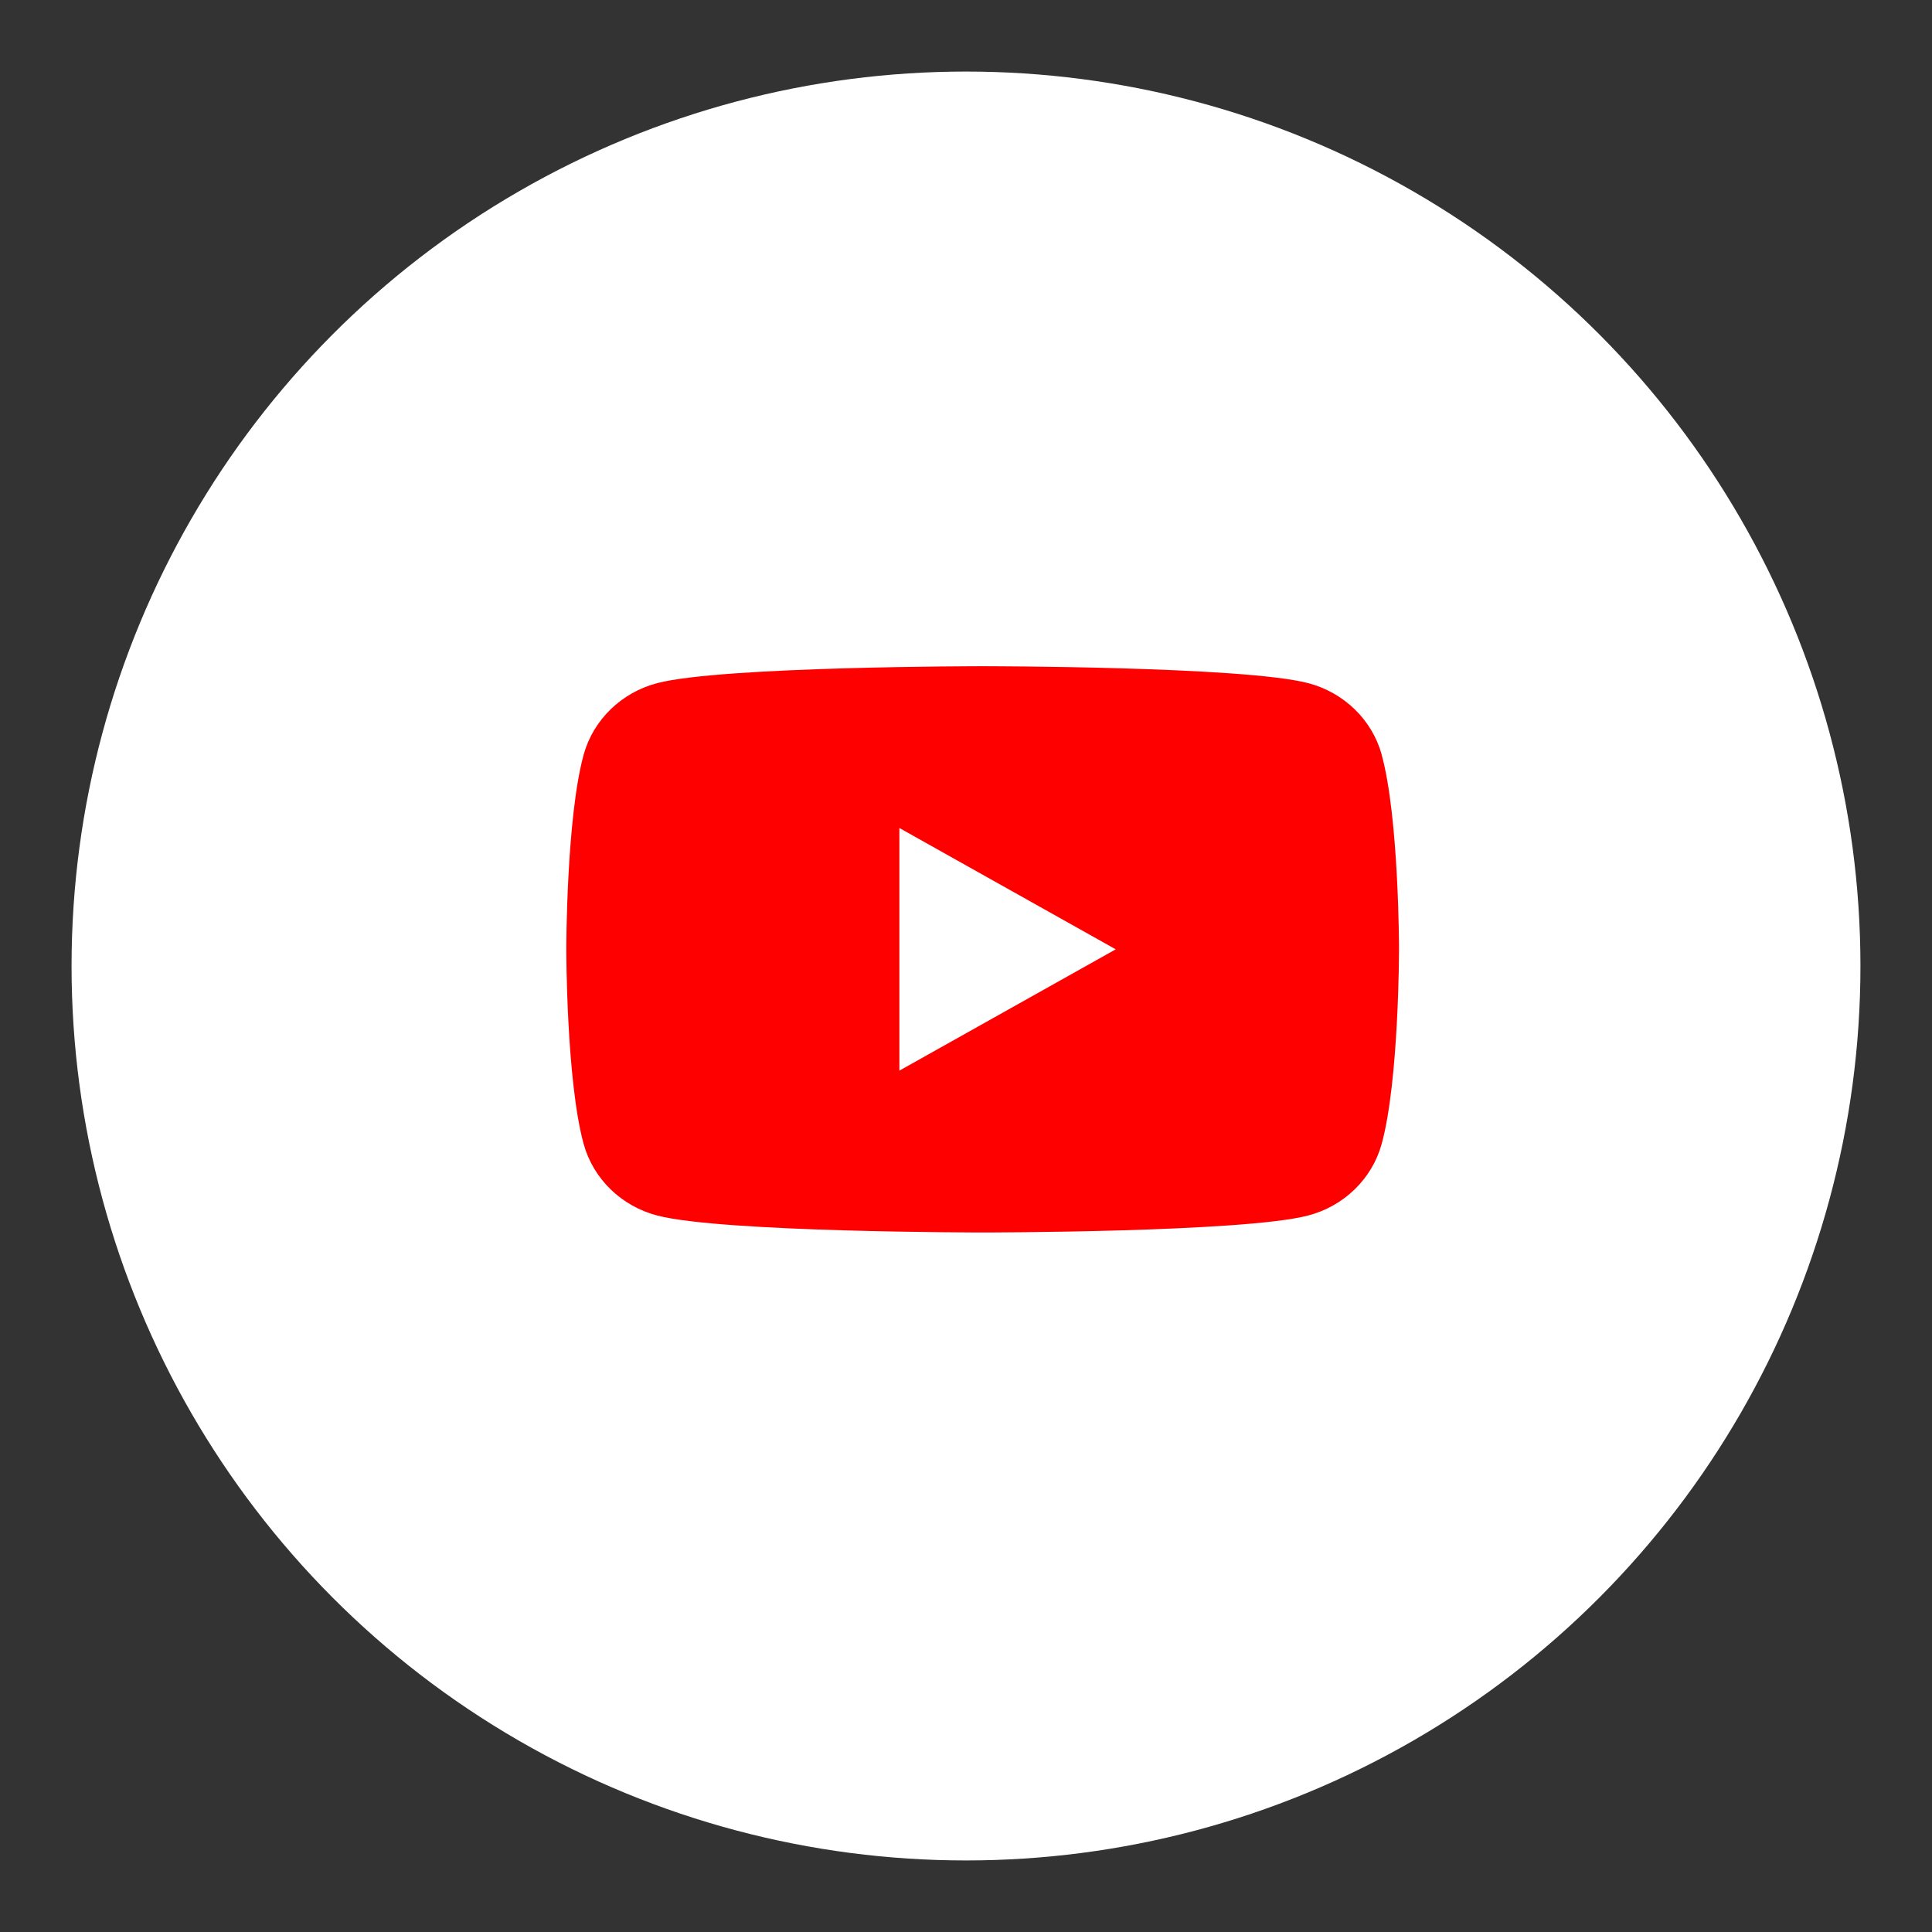 <svg width="54" height="54" viewBox="0 0 54 54" fill="none" xmlns="http://www.w3.org/2000/svg">
<rect x="0" y="0" width="54" height="54" fill="#333333" stroke="none"/>
<circle cx="27" cy="27" r="25" fill="white"/>
<path d="M38.619 21.092C38.35 20.119 37.563 19.354 36.561 19.093C34.745 18.621 27.466 18.621 27.466 18.621C27.466 18.621 20.187 18.621 18.372 19.093C17.37 19.354 16.583 20.119 16.314 21.092C15.828 22.855 15.828 26.534 15.828 26.534C15.828 26.534 15.828 30.214 16.314 31.977C16.583 32.95 17.37 33.715 18.372 33.975C20.187 34.448 27.466 34.448 27.466 34.448C27.466 34.448 34.745 34.448 36.559 33.975C37.561 33.715 38.349 32.95 38.617 31.977C39.103 30.214 39.103 26.534 39.103 26.534C39.103 26.534 39.103 22.855 38.617 21.092H38.619ZM25.138 29.925V23.143L31.185 26.534L25.138 29.925Z" fill="#FF0000"/>
</svg>

